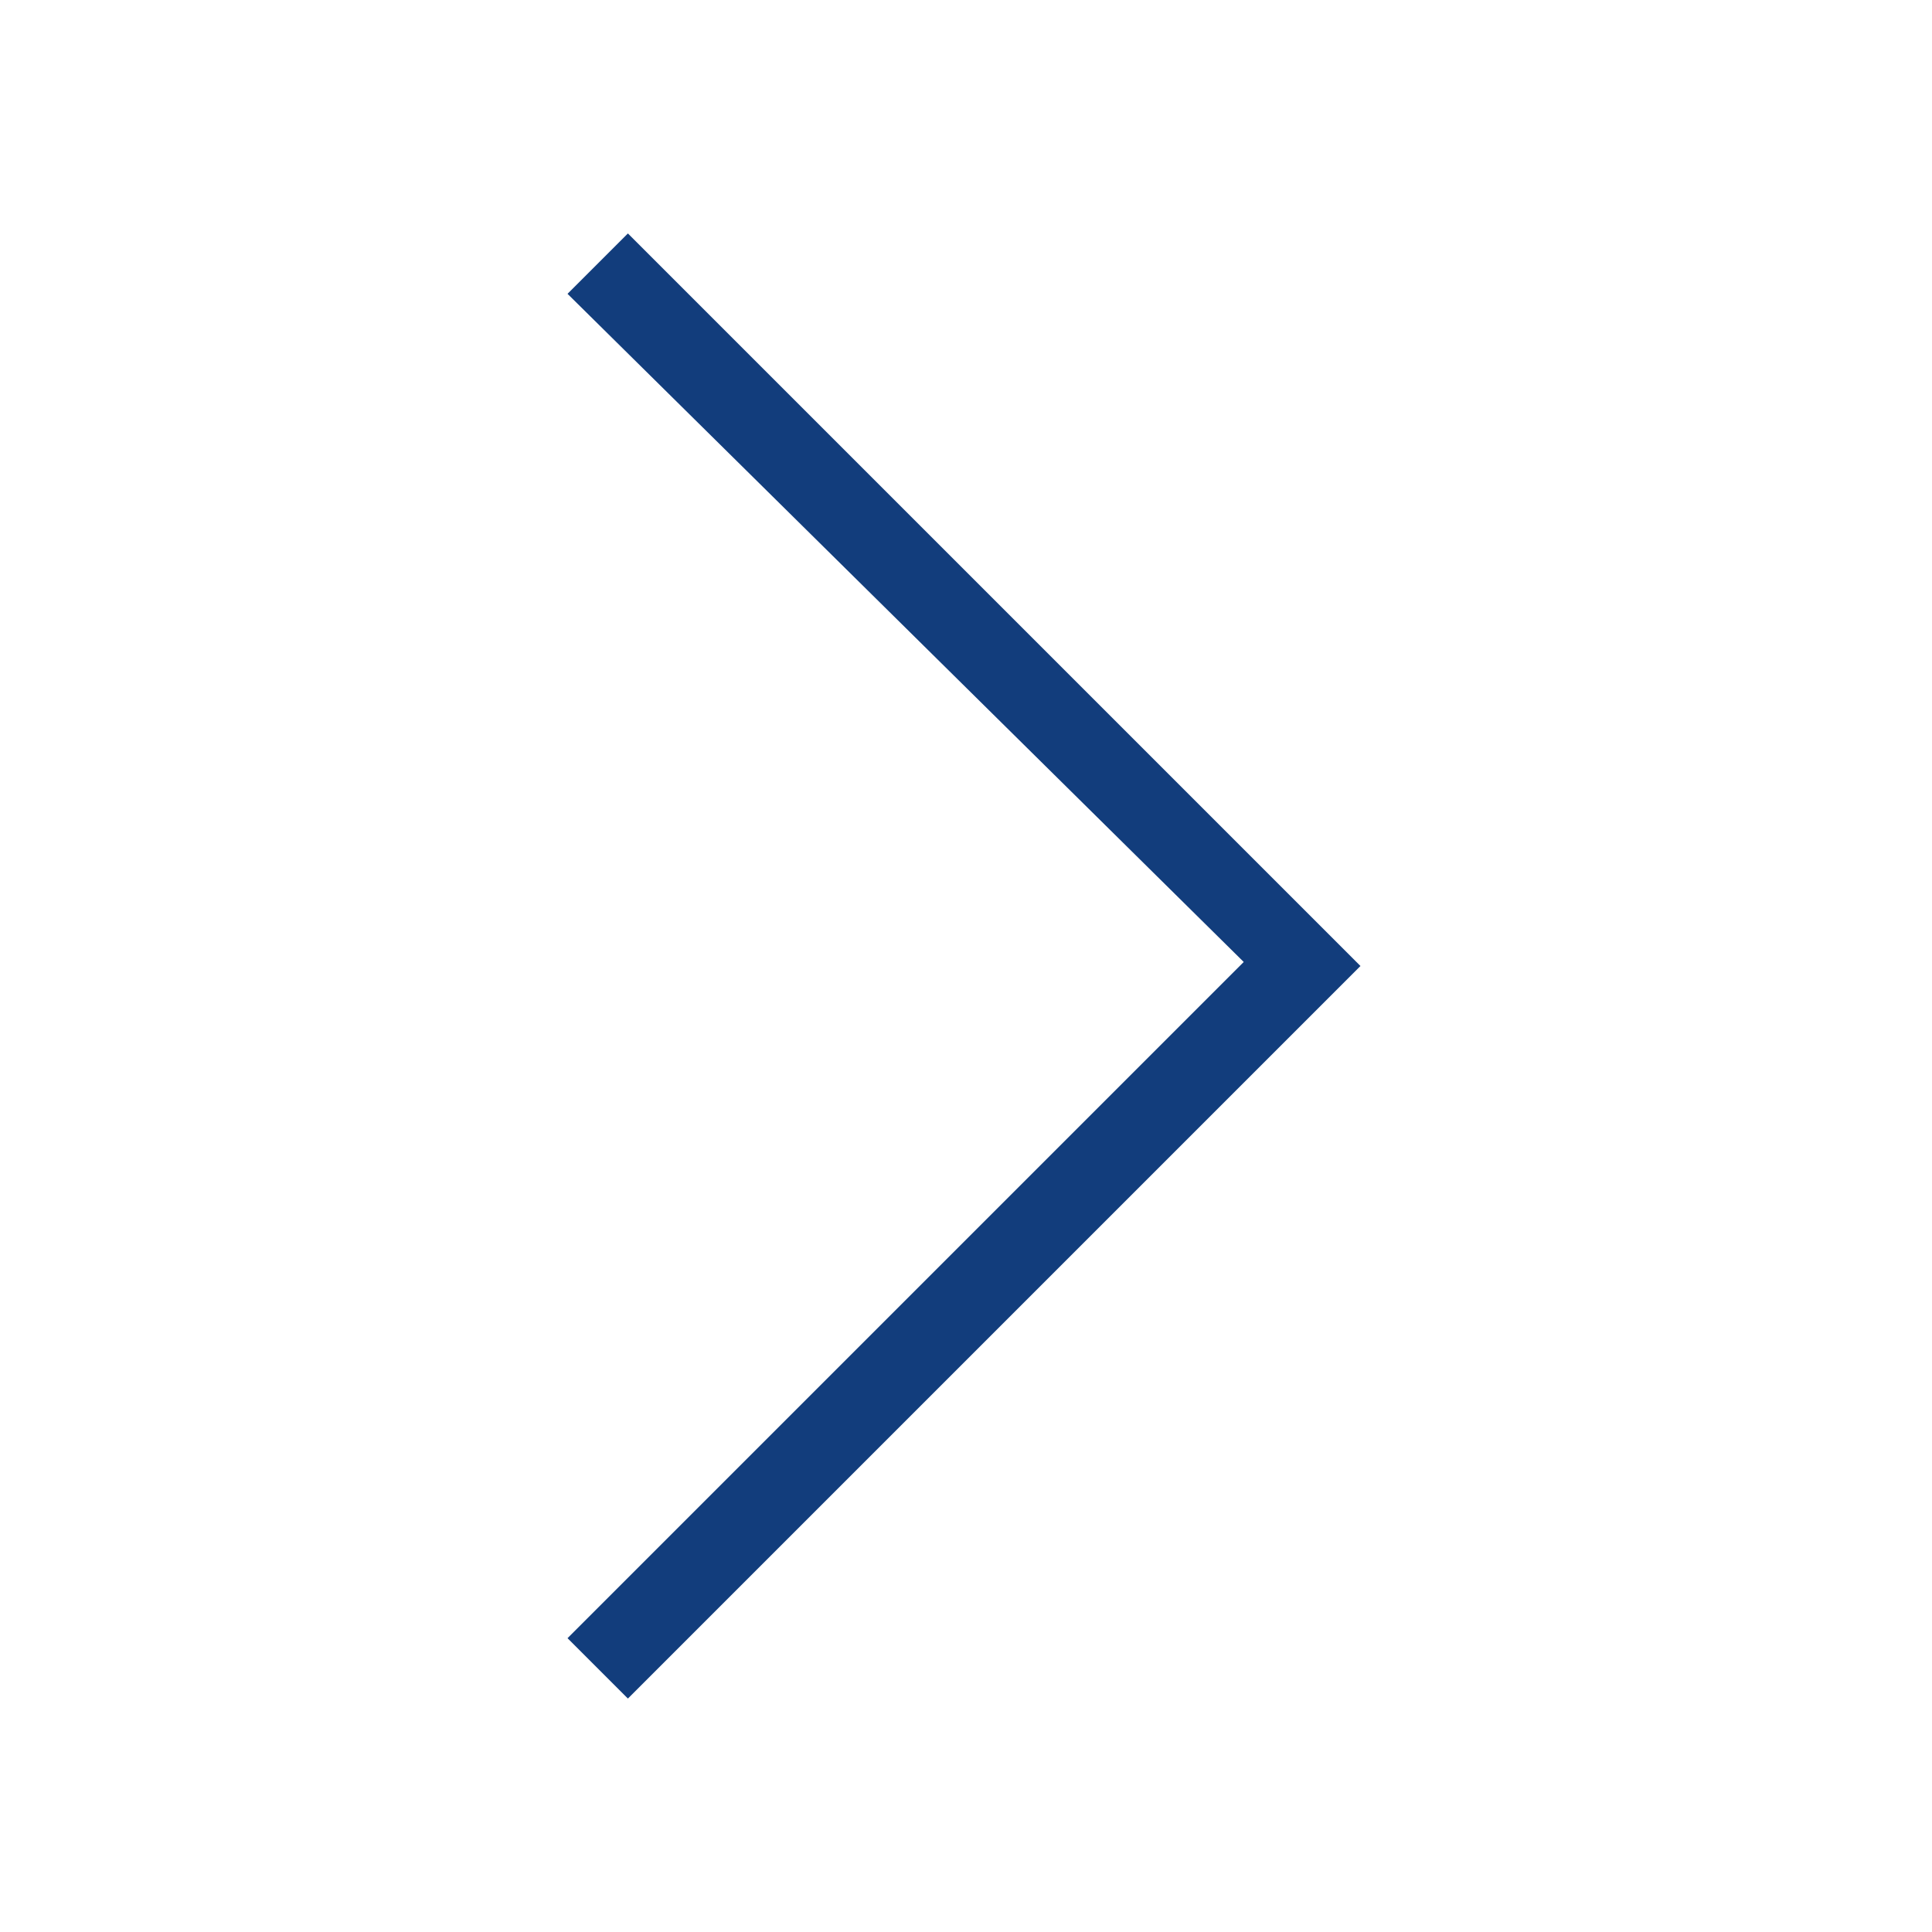 <?xml version="1.0" encoding="UTF-8"?>
<svg id="Layer_1" xmlns="http://www.w3.org/2000/svg" version="1.1" viewBox="0 0 48 48">
  <!-- Generator: Adobe Illustrator 29.7.1, SVG Export Plug-In . SVG Version: 2.1.1 Build 8)  -->
  <defs>
    <style>
      .st0 {
        fill: #123d7c;
      }
    </style>
  </defs>
  <path class="st0" d="M15.6,42.2l-1.5-1.5,16.8-16.8L14.1,7.3l1.5-1.5,18.2,18.2-18.2,18.2Z"/>
</svg>